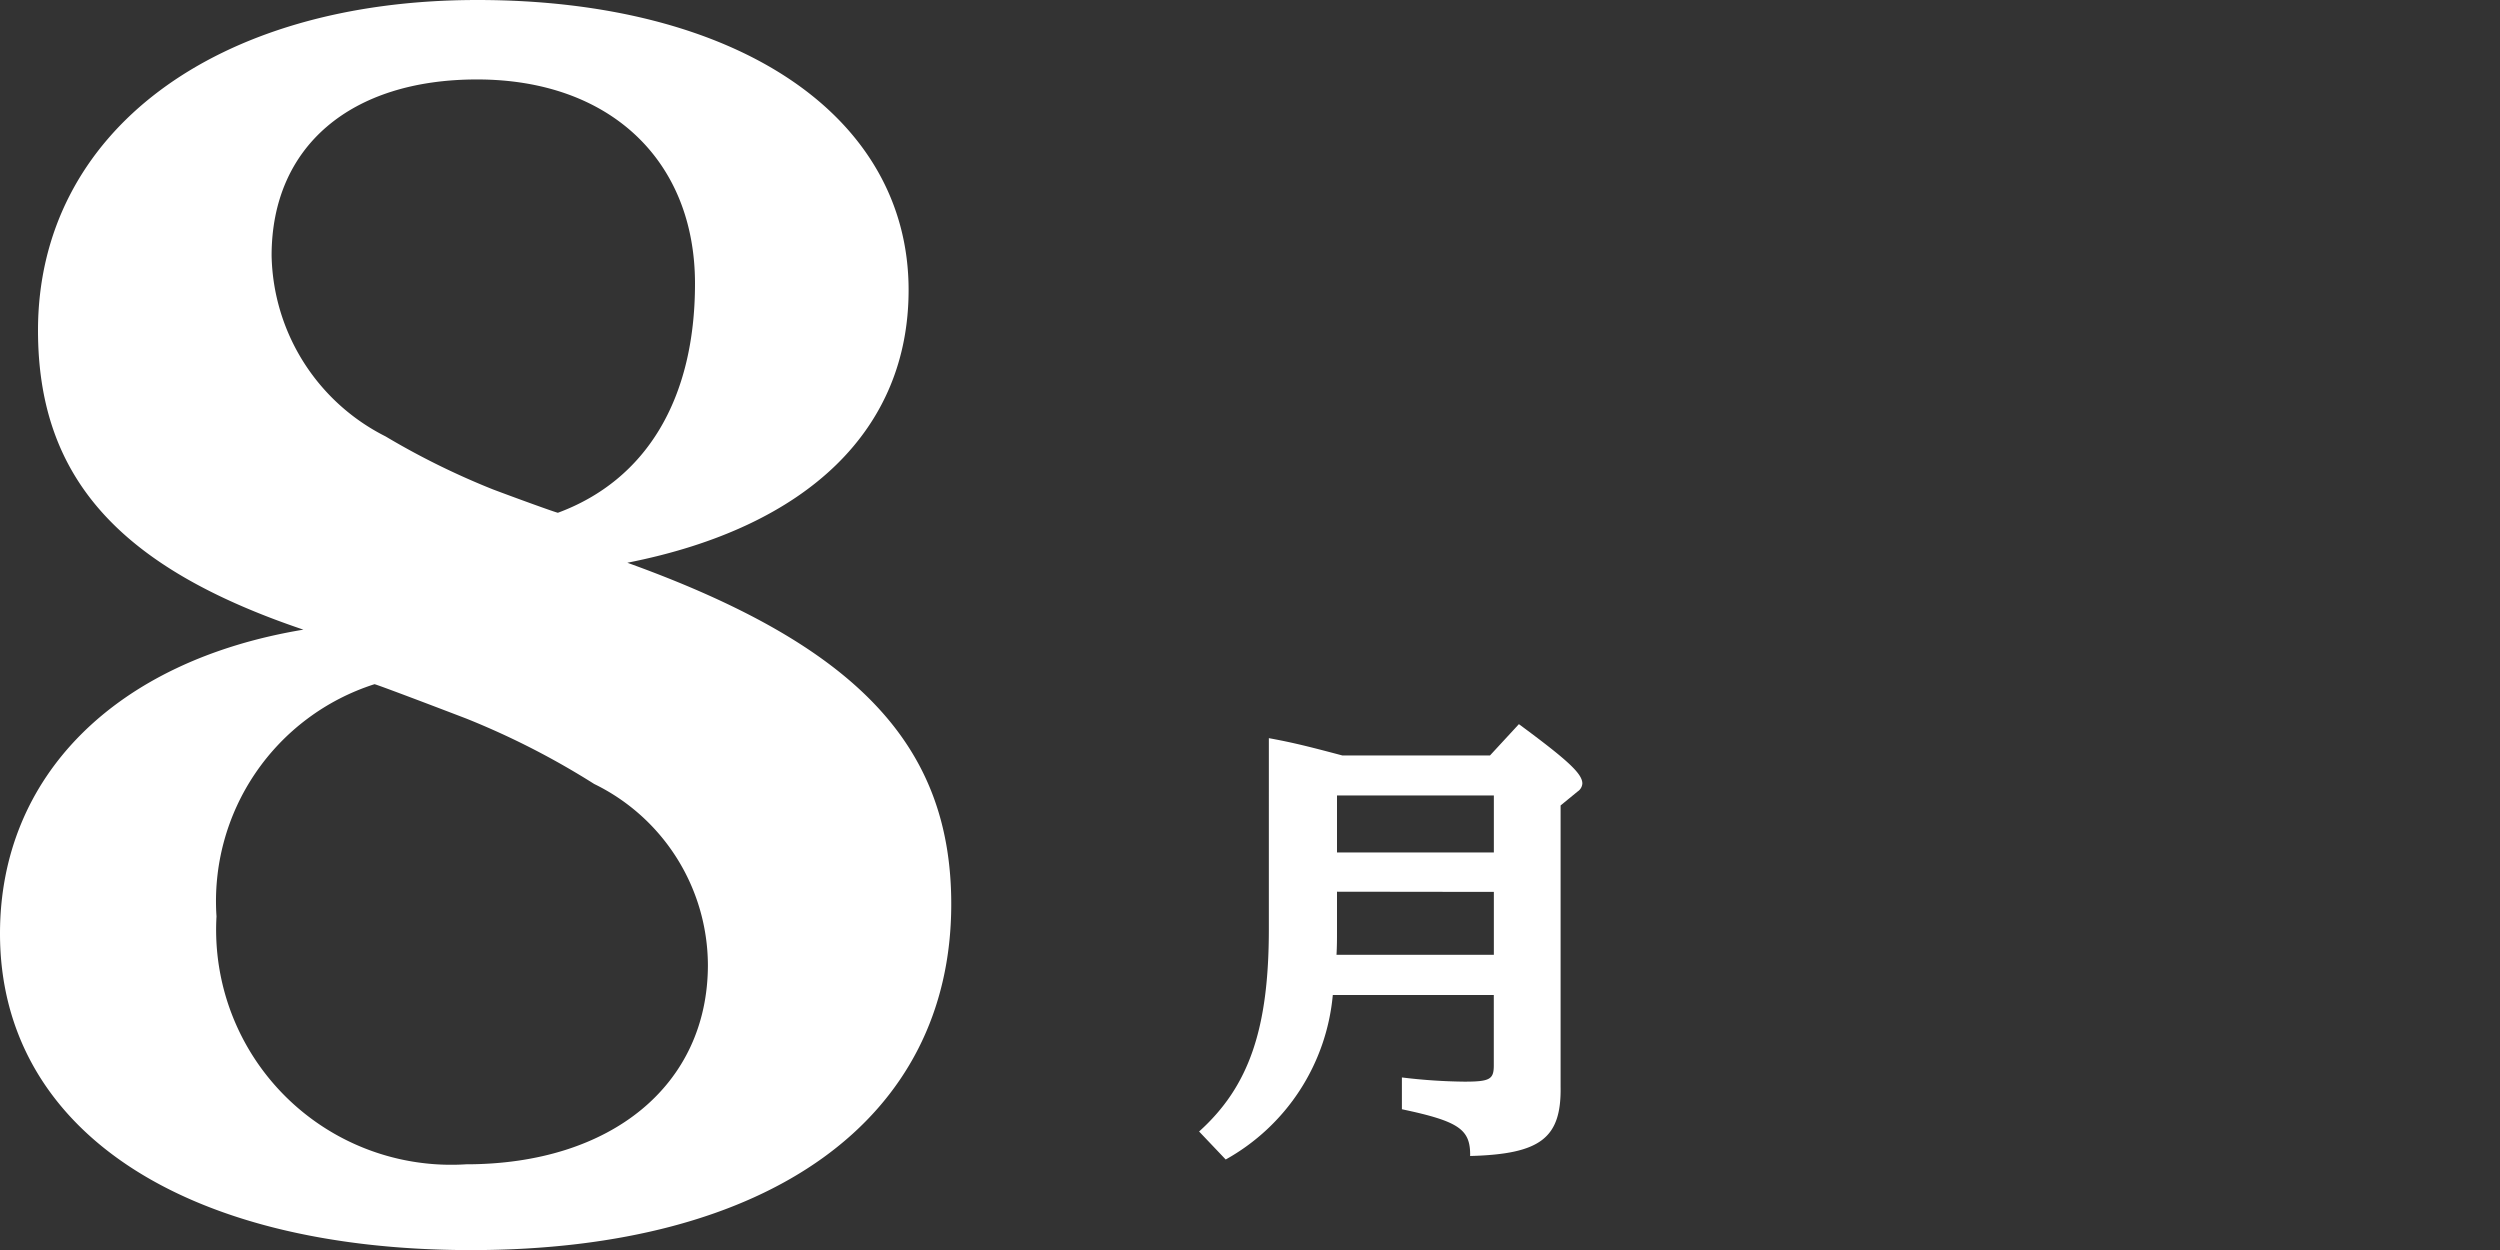 <svg xmlns="http://www.w3.org/2000/svg" viewBox="0 0 50 25"><rect x="0" y="0" width="50" height="25" fill="#333333" stroke="none"/><rect width="50" height="25" fill="none"/><path d="M.76,6.608C.76,2.65,4.3,0,9.545,0c5.182,0,8.627,2.307,8.627,5.8,0,2.774-1.992,4.738-5.625,5.455,4.582,1.652,6.478,3.647,6.478,6.827,0,4.3-3.634,6.92-9.607,6.92C3.635,25,0,22.569,0,18.672c0-3.148,2.307-5.455,6.068-6.079C2.371,11.346.76,9.539.76,6.608ZM4.33,18.329a4.7,4.7,0,0,0,4.992,4.957c2.908,0,4.836-1.59,4.836-3.99a4.046,4.046,0,0,0-2.275-3.617A15.737,15.737,0,0,0,9.322,14.37c-.568-.218-1.8-.686-1.832-.686A4.556,4.556,0,0,0,4.33,18.329ZM13.9,5.673c0-2.462-1.7-4.084-4.359-4.084-2.529,0-4.109,1.341-4.109,3.523A4.137,4.137,0,0,0,7.711,8.728a15.2,15.2,0,0,0,2.148,1.06c.412.156,1.266.467,1.3.467C12.926,9.6,13.9,7.98,13.9,5.673Z" fill="#fff"/><path d="M26.656,19.9a4.2,4.2,0,0,1-2.142,3.29l-.532-.56c1-.9,1.395-2.057,1.395-4.048V14.763c.512.094.834.178,1.469.346H29.8l.578-.626c.976.72,1.269.99,1.269,1.187a.207.207,0,0,1-.093.159l-.342.28v5.618c.019,1.037-.4,1.355-1.809,1.393.008-.533-.218-.692-1.365-.935v-.636a11.106,11.106,0,0,0,1.25.084c.512,0,.588-.047.588-.327V19.9Zm.084-2.066v.748c0,.206,0,.336-.01.514h3.147V17.838Zm3.137-1.925H26.74v1.14h3.137Z" fill="#fff"/></svg>